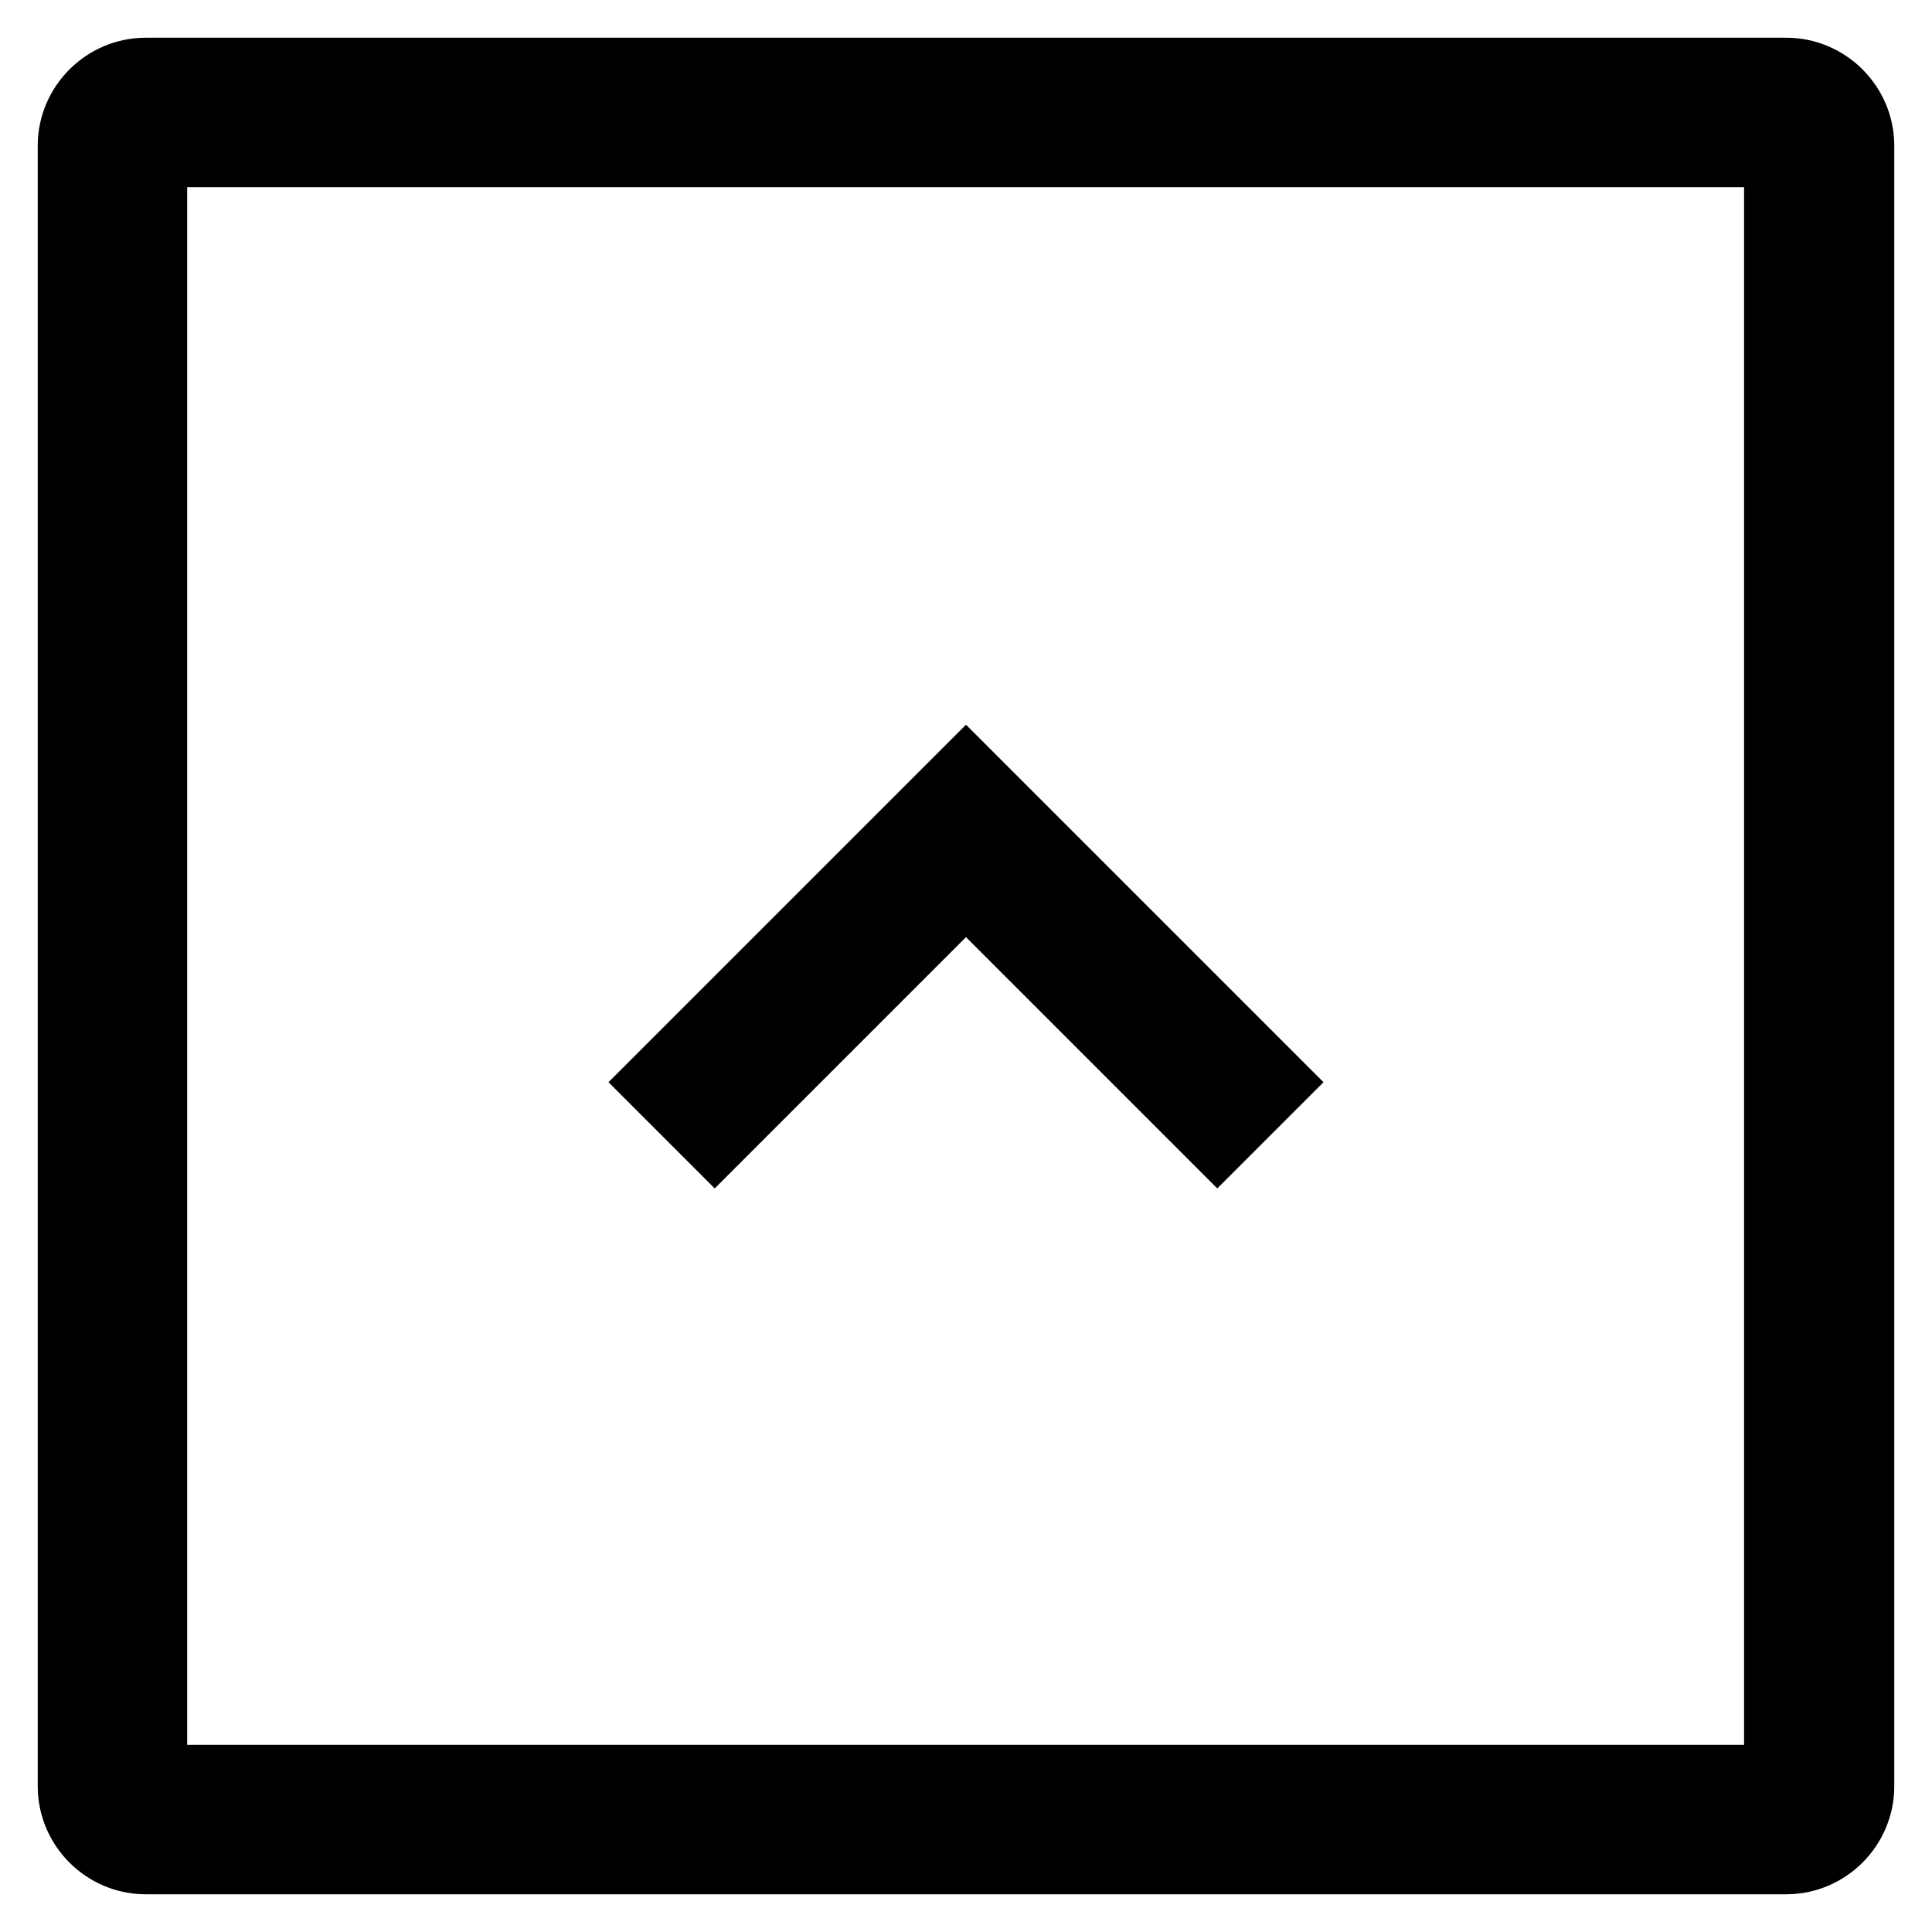 <?xml version="1.0" encoding="utf-8"?>
<!-- Svg Vector Icons : http://www.onlinewebfonts.com/icon -->
<!DOCTYPE svg PUBLIC "-//W3C//DTD SVG 1.1//EN" "http://www.w3.org/Graphics/SVG/1.1/DTD/svg11.dtd">
<svg version="1.1" xmlns="http://www.w3.org/2000/svg" xmlns:xlink="http://www.w3.org/1999/xlink" x="0px" y="0px" viewBox="0 0 256 256" enable-background="new 0 0 256 256" xml:space="preserve">
<g> <path stroke-width="10" fill-opacity="0" stroke="#000000"  d="M236.7,246H19.3c-5.1,0-9.3-4.2-9.3-9.3V19.3c0-5.1,4.2-9.3,9.3-9.3h217.4c5.1,0,9.3,4.2,9.3,9.3v217.4 C246,241.8,241.8,246,236.7,246z M19.8,236.2h216.3V19.8H19.8V236.2L19.8,236.2z M161.3,150.4L128,117.1l-33.3,33.3l-7-7l40.3-40.3 l40.3,40.3L161.3,150.4z"/></g>
</svg>